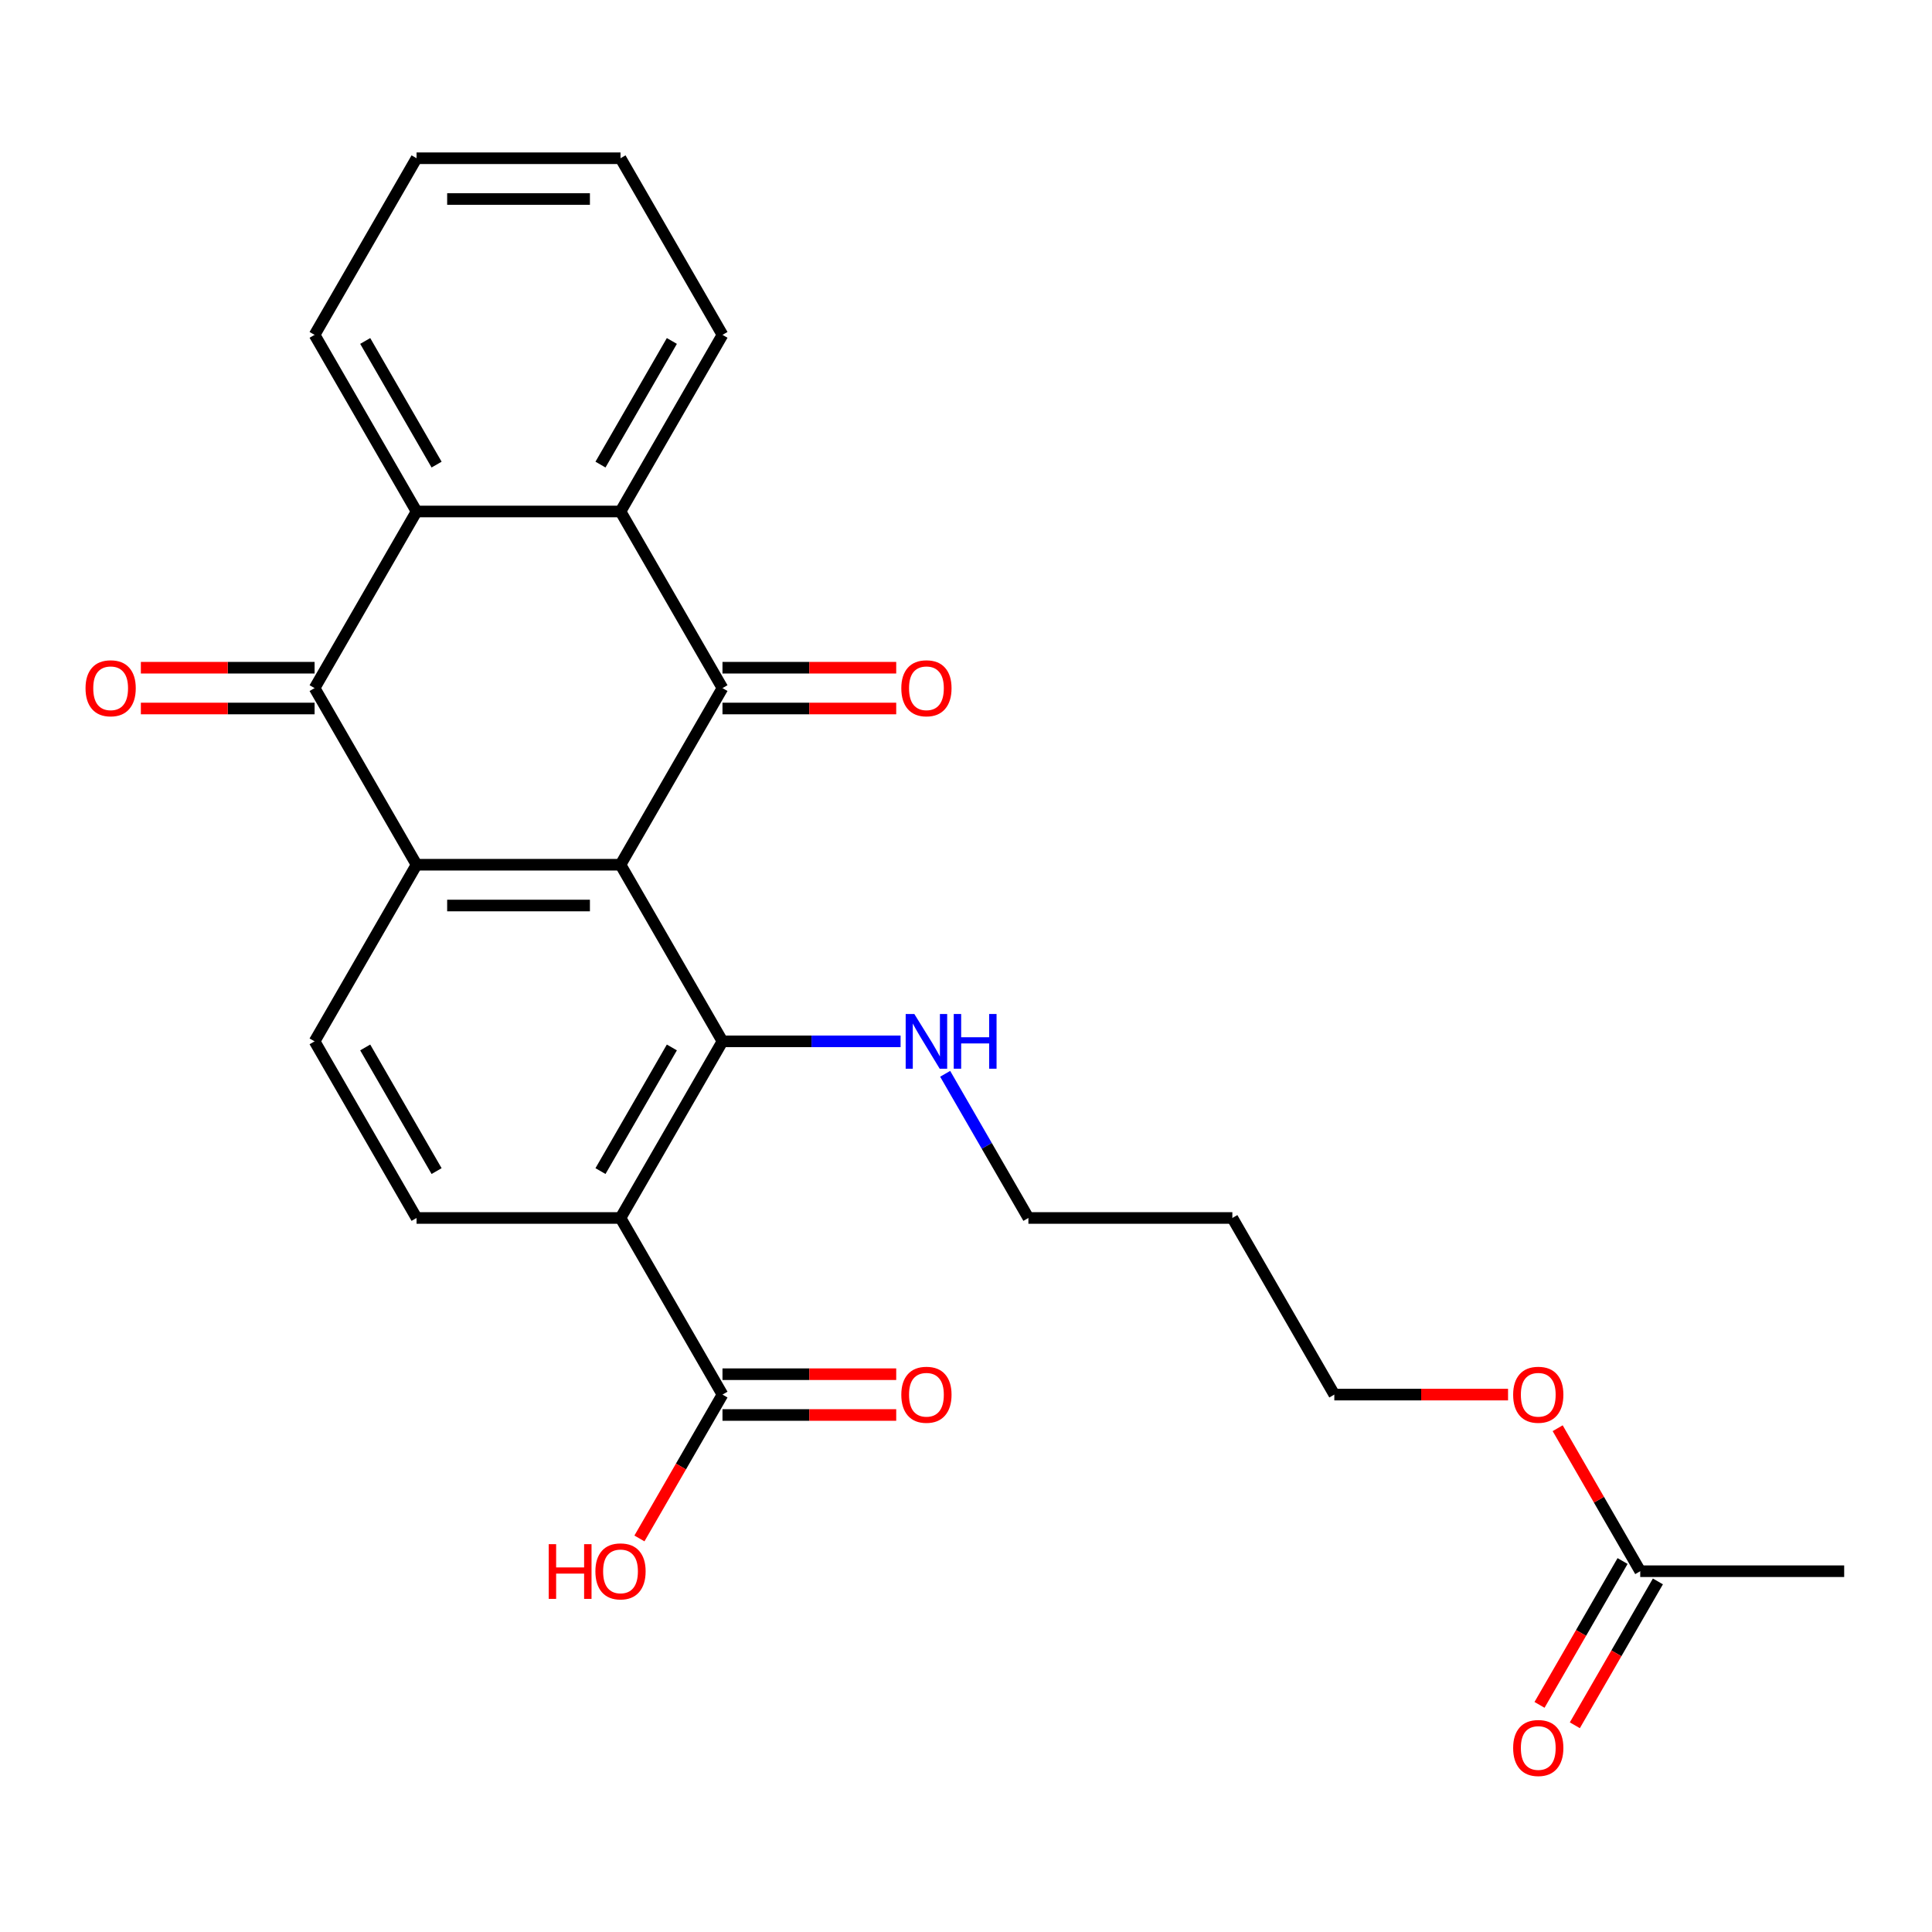<?xml version='1.0' encoding='iso-8859-1'?>
<svg version='1.1' baseProfile='full'
              xmlns='http://www.w3.org/2000/svg'
                      xmlns:rdkit='http://www.rdkit.org/xml'
                      xmlns:xlink='http://www.w3.org/1999/xlink'
                  xml:space='preserve'
width='1000px' height='1000px' viewBox='0 0 1000 1000'>
<!-- END OF HEADER -->
<rect style='opacity:1.0;fill:#FFFFFF;stroke:none' width='1000' height='1000' x='0' y='0'> </rect>
<path class='bond-0' d='M 321.175,447.582 L 373.956,356.163' style='fill:none;fill-rule:evenodd;stroke:#000000;stroke-width:6px;stroke-linecap:butt;stroke-linejoin:miter;stroke-opacity:1' />
<path class='bond-1' d='M 321.175,447.582 L 215.613,447.582' style='fill:none;fill-rule:evenodd;stroke:#000000;stroke-width:6px;stroke-linecap:butt;stroke-linejoin:miter;stroke-opacity:1' />
<path class='bond-1' d='M 305.341,468.695 L 231.448,468.695' style='fill:none;fill-rule:evenodd;stroke:#000000;stroke-width:6px;stroke-linecap:butt;stroke-linejoin:miter;stroke-opacity:1' />
<path class='bond-2' d='M 321.175,447.582 L 373.956,539.002' style='fill:none;fill-rule:evenodd;stroke:#000000;stroke-width:6px;stroke-linecap:butt;stroke-linejoin:miter;stroke-opacity:1' />
<path class='bond-5' d='M 373.956,356.163 L 321.175,264.744' style='fill:none;fill-rule:evenodd;stroke:#000000;stroke-width:6px;stroke-linecap:butt;stroke-linejoin:miter;stroke-opacity:1' />
<path class='bond-10' d='M 373.956,366.719 L 418.917,366.719' style='fill:none;fill-rule:evenodd;stroke:#000000;stroke-width:6px;stroke-linecap:butt;stroke-linejoin:miter;stroke-opacity:1' />
<path class='bond-10' d='M 418.917,366.719 L 463.879,366.719' style='fill:none;fill-rule:evenodd;stroke:#FF0000;stroke-width:6px;stroke-linecap:butt;stroke-linejoin:miter;stroke-opacity:1' />
<path class='bond-10' d='M 373.956,345.607 L 418.917,345.607' style='fill:none;fill-rule:evenodd;stroke:#000000;stroke-width:6px;stroke-linecap:butt;stroke-linejoin:miter;stroke-opacity:1' />
<path class='bond-10' d='M 418.917,345.607 L 463.879,345.607' style='fill:none;fill-rule:evenodd;stroke:#FF0000;stroke-width:6px;stroke-linecap:butt;stroke-linejoin:miter;stroke-opacity:1' />
<path class='bond-4' d='M 215.613,447.582 L 162.832,356.163' style='fill:none;fill-rule:evenodd;stroke:#000000;stroke-width:6px;stroke-linecap:butt;stroke-linejoin:miter;stroke-opacity:1' />
<path class='bond-8' d='M 215.613,447.582 L 162.832,539.002' style='fill:none;fill-rule:evenodd;stroke:#000000;stroke-width:6px;stroke-linecap:butt;stroke-linejoin:miter;stroke-opacity:1' />
<path class='bond-3' d='M 373.956,539.002 L 321.175,630.421' style='fill:none;fill-rule:evenodd;stroke:#000000;stroke-width:6px;stroke-linecap:butt;stroke-linejoin:miter;stroke-opacity:1' />
<path class='bond-3' d='M 347.755,542.158 L 310.808,606.152' style='fill:none;fill-rule:evenodd;stroke:#000000;stroke-width:6px;stroke-linecap:butt;stroke-linejoin:miter;stroke-opacity:1' />
<path class='bond-13' d='M 373.956,539.002 L 420.047,539.002' style='fill:none;fill-rule:evenodd;stroke:#000000;stroke-width:6px;stroke-linecap:butt;stroke-linejoin:miter;stroke-opacity:1' />
<path class='bond-13' d='M 420.047,539.002 L 466.139,539.002' style='fill:none;fill-rule:evenodd;stroke:#0000FF;stroke-width:6px;stroke-linecap:butt;stroke-linejoin:miter;stroke-opacity:1' />
<path class='bond-7' d='M 321.175,630.421 L 373.956,721.84' style='fill:none;fill-rule:evenodd;stroke:#000000;stroke-width:6px;stroke-linecap:butt;stroke-linejoin:miter;stroke-opacity:1' />
<path class='bond-9' d='M 321.175,630.421 L 215.613,630.421' style='fill:none;fill-rule:evenodd;stroke:#000000;stroke-width:6px;stroke-linecap:butt;stroke-linejoin:miter;stroke-opacity:1' />
<path class='bond-6' d='M 162.832,356.163 L 215.613,264.744' style='fill:none;fill-rule:evenodd;stroke:#000000;stroke-width:6px;stroke-linecap:butt;stroke-linejoin:miter;stroke-opacity:1' />
<path class='bond-11' d='M 162.832,345.607 L 117.871,345.607' style='fill:none;fill-rule:evenodd;stroke:#000000;stroke-width:6px;stroke-linecap:butt;stroke-linejoin:miter;stroke-opacity:1' />
<path class='bond-11' d='M 117.871,345.607 L 72.91,345.607' style='fill:none;fill-rule:evenodd;stroke:#FF0000;stroke-width:6px;stroke-linecap:butt;stroke-linejoin:miter;stroke-opacity:1' />
<path class='bond-11' d='M 162.832,366.719 L 117.871,366.719' style='fill:none;fill-rule:evenodd;stroke:#000000;stroke-width:6px;stroke-linecap:butt;stroke-linejoin:miter;stroke-opacity:1' />
<path class='bond-11' d='M 117.871,366.719 L 72.91,366.719' style='fill:none;fill-rule:evenodd;stroke:#FF0000;stroke-width:6px;stroke-linecap:butt;stroke-linejoin:miter;stroke-opacity:1' />
<path class='bond-18' d='M 321.175,264.744 L 373.956,173.325' style='fill:none;fill-rule:evenodd;stroke:#000000;stroke-width:6px;stroke-linecap:butt;stroke-linejoin:miter;stroke-opacity:1' />
<path class='bond-18' d='M 310.808,240.475 L 347.755,176.482' style='fill:none;fill-rule:evenodd;stroke:#000000;stroke-width:6px;stroke-linecap:butt;stroke-linejoin:miter;stroke-opacity:1' />
<path class='bond-27' d='M 321.175,264.744 L 215.613,264.744' style='fill:none;fill-rule:evenodd;stroke:#000000;stroke-width:6px;stroke-linecap:butt;stroke-linejoin:miter;stroke-opacity:1' />
<path class='bond-19' d='M 215.613,264.744 L 162.832,173.325' style='fill:none;fill-rule:evenodd;stroke:#000000;stroke-width:6px;stroke-linecap:butt;stroke-linejoin:miter;stroke-opacity:1' />
<path class='bond-19' d='M 225.98,240.475 L 189.033,176.482' style='fill:none;fill-rule:evenodd;stroke:#000000;stroke-width:6px;stroke-linecap:butt;stroke-linejoin:miter;stroke-opacity:1' />
<path class='bond-14' d='M 373.956,732.396 L 418.917,732.396' style='fill:none;fill-rule:evenodd;stroke:#000000;stroke-width:6px;stroke-linecap:butt;stroke-linejoin:miter;stroke-opacity:1' />
<path class='bond-14' d='M 418.917,732.396 L 463.879,732.396' style='fill:none;fill-rule:evenodd;stroke:#FF0000;stroke-width:6px;stroke-linecap:butt;stroke-linejoin:miter;stroke-opacity:1' />
<path class='bond-14' d='M 373.956,711.284 L 418.917,711.284' style='fill:none;fill-rule:evenodd;stroke:#000000;stroke-width:6px;stroke-linecap:butt;stroke-linejoin:miter;stroke-opacity:1' />
<path class='bond-14' d='M 418.917,711.284 L 463.879,711.284' style='fill:none;fill-rule:evenodd;stroke:#FF0000;stroke-width:6px;stroke-linecap:butt;stroke-linejoin:miter;stroke-opacity:1' />
<path class='bond-16' d='M 373.956,721.84 L 352.461,759.07' style='fill:none;fill-rule:evenodd;stroke:#000000;stroke-width:6px;stroke-linecap:butt;stroke-linejoin:miter;stroke-opacity:1' />
<path class='bond-16' d='M 352.461,759.07 L 330.966,796.3' style='fill:none;fill-rule:evenodd;stroke:#FF0000;stroke-width:6px;stroke-linecap:butt;stroke-linejoin:miter;stroke-opacity:1' />
<path class='bond-26' d='M 162.832,539.002 L 215.613,630.421' style='fill:none;fill-rule:evenodd;stroke:#000000;stroke-width:6px;stroke-linecap:butt;stroke-linejoin:miter;stroke-opacity:1' />
<path class='bond-26' d='M 189.033,542.158 L 225.98,606.152' style='fill:none;fill-rule:evenodd;stroke:#000000;stroke-width:6px;stroke-linecap:butt;stroke-linejoin:miter;stroke-opacity:1' />
<path class='bond-12' d='M 848.984,813.259 L 827.616,776.249' style='fill:none;fill-rule:evenodd;stroke:#000000;stroke-width:6px;stroke-linecap:butt;stroke-linejoin:miter;stroke-opacity:1' />
<path class='bond-12' d='M 827.616,776.249 L 806.248,739.239' style='fill:none;fill-rule:evenodd;stroke:#FF0000;stroke-width:6px;stroke-linecap:butt;stroke-linejoin:miter;stroke-opacity:1' />
<path class='bond-15' d='M 839.842,807.981 L 818.347,845.211' style='fill:none;fill-rule:evenodd;stroke:#000000;stroke-width:6px;stroke-linecap:butt;stroke-linejoin:miter;stroke-opacity:1' />
<path class='bond-15' d='M 818.347,845.211 L 796.852,882.441' style='fill:none;fill-rule:evenodd;stroke:#FF0000;stroke-width:6px;stroke-linecap:butt;stroke-linejoin:miter;stroke-opacity:1' />
<path class='bond-15' d='M 858.126,818.537 L 836.631,855.767' style='fill:none;fill-rule:evenodd;stroke:#000000;stroke-width:6px;stroke-linecap:butt;stroke-linejoin:miter;stroke-opacity:1' />
<path class='bond-15' d='M 836.631,855.767 L 815.136,892.997' style='fill:none;fill-rule:evenodd;stroke:#FF0000;stroke-width:6px;stroke-linecap:butt;stroke-linejoin:miter;stroke-opacity:1' />
<path class='bond-22' d='M 848.984,813.259 L 954.545,813.259' style='fill:none;fill-rule:evenodd;stroke:#000000;stroke-width:6px;stroke-linecap:butt;stroke-linejoin:miter;stroke-opacity:1' />
<path class='bond-21' d='M 489.217,555.801 L 510.758,593.111' style='fill:none;fill-rule:evenodd;stroke:#0000FF;stroke-width:6px;stroke-linecap:butt;stroke-linejoin:miter;stroke-opacity:1' />
<path class='bond-21' d='M 510.758,593.111 L 532.299,630.421' style='fill:none;fill-rule:evenodd;stroke:#000000;stroke-width:6px;stroke-linecap:butt;stroke-linejoin:miter;stroke-opacity:1' />
<path class='bond-17' d='M 780.564,721.84 L 735.602,721.84' style='fill:none;fill-rule:evenodd;stroke:#FF0000;stroke-width:6px;stroke-linecap:butt;stroke-linejoin:miter;stroke-opacity:1' />
<path class='bond-17' d='M 735.602,721.84 L 690.641,721.84' style='fill:none;fill-rule:evenodd;stroke:#000000;stroke-width:6px;stroke-linecap:butt;stroke-linejoin:miter;stroke-opacity:1' />
<path class='bond-24' d='M 373.956,173.325 L 321.175,81.906' style='fill:none;fill-rule:evenodd;stroke:#000000;stroke-width:6px;stroke-linecap:butt;stroke-linejoin:miter;stroke-opacity:1' />
<path class='bond-25' d='M 162.832,173.325 L 215.613,81.906' style='fill:none;fill-rule:evenodd;stroke:#000000;stroke-width:6px;stroke-linecap:butt;stroke-linejoin:miter;stroke-opacity:1' />
<path class='bond-20' d='M 637.86,630.421 L 532.299,630.421' style='fill:none;fill-rule:evenodd;stroke:#000000;stroke-width:6px;stroke-linecap:butt;stroke-linejoin:miter;stroke-opacity:1' />
<path class='bond-23' d='M 637.86,630.421 L 690.641,721.84' style='fill:none;fill-rule:evenodd;stroke:#000000;stroke-width:6px;stroke-linecap:butt;stroke-linejoin:miter;stroke-opacity:1' />
<path class='bond-28' d='M 321.175,81.906 L 215.613,81.906' style='fill:none;fill-rule:evenodd;stroke:#000000;stroke-width:6px;stroke-linecap:butt;stroke-linejoin:miter;stroke-opacity:1' />
<path class='bond-28' d='M 305.341,103.018 L 231.448,103.018' style='fill:none;fill-rule:evenodd;stroke:#000000;stroke-width:6px;stroke-linecap:butt;stroke-linejoin:miter;stroke-opacity:1' />
<path  class='atom-11' d='M 466.518 356.243
Q 466.518 349.443, 469.878 345.643
Q 473.238 341.843, 479.518 341.843
Q 485.798 341.843, 489.158 345.643
Q 492.518 349.443, 492.518 356.243
Q 492.518 363.123, 489.118 367.043
Q 485.718 370.923, 479.518 370.923
Q 473.278 370.923, 469.878 367.043
Q 466.518 363.163, 466.518 356.243
M 479.518 367.723
Q 483.838 367.723, 486.158 364.843
Q 488.518 361.923, 488.518 356.243
Q 488.518 350.683, 486.158 347.883
Q 483.838 345.043, 479.518 345.043
Q 475.198 345.043, 472.838 347.843
Q 470.518 350.643, 470.518 356.243
Q 470.518 361.963, 472.838 364.843
Q 475.198 367.723, 479.518 367.723
' fill='#FF0000'/>
<path  class='atom-12' d='M 44.271 356.243
Q 44.271 349.443, 47.631 345.643
Q 50.991 341.843, 57.271 341.843
Q 63.551 341.843, 66.911 345.643
Q 70.271 349.443, 70.271 356.243
Q 70.271 363.123, 66.871 367.043
Q 63.471 370.923, 57.271 370.923
Q 51.031 370.923, 47.631 367.043
Q 44.271 363.163, 44.271 356.243
M 57.271 367.723
Q 61.591 367.723, 63.911 364.843
Q 66.271 361.923, 66.271 356.243
Q 66.271 350.683, 63.911 347.883
Q 61.591 345.043, 57.271 345.043
Q 52.951 345.043, 50.591 347.843
Q 48.271 350.643, 48.271 356.243
Q 48.271 361.963, 50.591 364.843
Q 52.951 367.723, 57.271 367.723
' fill='#FF0000'/>
<path  class='atom-14' d='M 473.258 524.842
L 482.538 539.842
Q 483.458 541.322, 484.938 544.002
Q 486.418 546.682, 486.498 546.842
L 486.498 524.842
L 490.258 524.842
L 490.258 553.162
L 486.378 553.162
L 476.418 536.762
Q 475.258 534.842, 474.018 532.642
Q 472.818 530.442, 472.458 529.762
L 472.458 553.162
L 468.778 553.162
L 468.778 524.842
L 473.258 524.842
' fill='#0000FF'/>
<path  class='atom-14' d='M 493.658 524.842
L 497.498 524.842
L 497.498 536.882
L 511.978 536.882
L 511.978 524.842
L 515.818 524.842
L 515.818 553.162
L 511.978 553.162
L 511.978 540.082
L 497.498 540.082
L 497.498 553.162
L 493.658 553.162
L 493.658 524.842
' fill='#0000FF'/>
<path  class='atom-15' d='M 466.518 721.92
Q 466.518 715.12, 469.878 711.32
Q 473.238 707.52, 479.518 707.52
Q 485.798 707.52, 489.158 711.32
Q 492.518 715.12, 492.518 721.92
Q 492.518 728.8, 489.118 732.72
Q 485.718 736.6, 479.518 736.6
Q 473.278 736.6, 469.878 732.72
Q 466.518 728.84, 466.518 721.92
M 479.518 733.4
Q 483.838 733.4, 486.158 730.52
Q 488.518 727.6, 488.518 721.92
Q 488.518 716.36, 486.158 713.56
Q 483.838 710.72, 479.518 710.72
Q 475.198 710.72, 472.838 713.52
Q 470.518 716.32, 470.518 721.92
Q 470.518 727.64, 472.838 730.52
Q 475.198 733.4, 479.518 733.4
' fill='#FF0000'/>
<path  class='atom-16' d='M 783.203 904.758
Q 783.203 897.958, 786.563 894.158
Q 789.923 890.358, 796.203 890.358
Q 802.483 890.358, 805.843 894.158
Q 809.203 897.958, 809.203 904.758
Q 809.203 911.638, 805.803 915.558
Q 802.403 919.438, 796.203 919.438
Q 789.963 919.438, 786.563 915.558
Q 783.203 911.678, 783.203 904.758
M 796.203 916.238
Q 800.523 916.238, 802.843 913.358
Q 805.203 910.438, 805.203 904.758
Q 805.203 899.198, 802.843 896.398
Q 800.523 893.558, 796.203 893.558
Q 791.883 893.558, 789.523 896.358
Q 787.203 899.158, 787.203 904.758
Q 787.203 910.478, 789.523 913.358
Q 791.883 916.238, 796.203 916.238
' fill='#FF0000'/>
<path  class='atom-17' d='M 284.015 799.259
L 287.855 799.259
L 287.855 811.299
L 302.335 811.299
L 302.335 799.259
L 306.175 799.259
L 306.175 827.579
L 302.335 827.579
L 302.335 814.499
L 287.855 814.499
L 287.855 827.579
L 284.015 827.579
L 284.015 799.259
' fill='#FF0000'/>
<path  class='atom-17' d='M 308.175 813.339
Q 308.175 806.539, 311.535 802.739
Q 314.895 798.939, 321.175 798.939
Q 327.455 798.939, 330.815 802.739
Q 334.175 806.539, 334.175 813.339
Q 334.175 820.219, 330.775 824.139
Q 327.375 828.019, 321.175 828.019
Q 314.935 828.019, 311.535 824.139
Q 308.175 820.259, 308.175 813.339
M 321.175 824.819
Q 325.495 824.819, 327.815 821.939
Q 330.175 819.019, 330.175 813.339
Q 330.175 807.779, 327.815 804.979
Q 325.495 802.139, 321.175 802.139
Q 316.855 802.139, 314.495 804.939
Q 312.175 807.739, 312.175 813.339
Q 312.175 819.059, 314.495 821.939
Q 316.855 824.819, 321.175 824.819
' fill='#FF0000'/>
<path  class='atom-18' d='M 783.203 721.92
Q 783.203 715.12, 786.563 711.32
Q 789.923 707.52, 796.203 707.52
Q 802.483 707.52, 805.843 711.32
Q 809.203 715.12, 809.203 721.92
Q 809.203 728.8, 805.803 732.72
Q 802.403 736.6, 796.203 736.6
Q 789.963 736.6, 786.563 732.72
Q 783.203 728.84, 783.203 721.92
M 796.203 733.4
Q 800.523 733.4, 802.843 730.52
Q 805.203 727.6, 805.203 721.92
Q 805.203 716.36, 802.843 713.56
Q 800.523 710.72, 796.203 710.72
Q 791.883 710.72, 789.523 713.52
Q 787.203 716.32, 787.203 721.92
Q 787.203 727.64, 789.523 730.52
Q 791.883 733.4, 796.203 733.4
' fill='#FF0000'/>
</svg>
